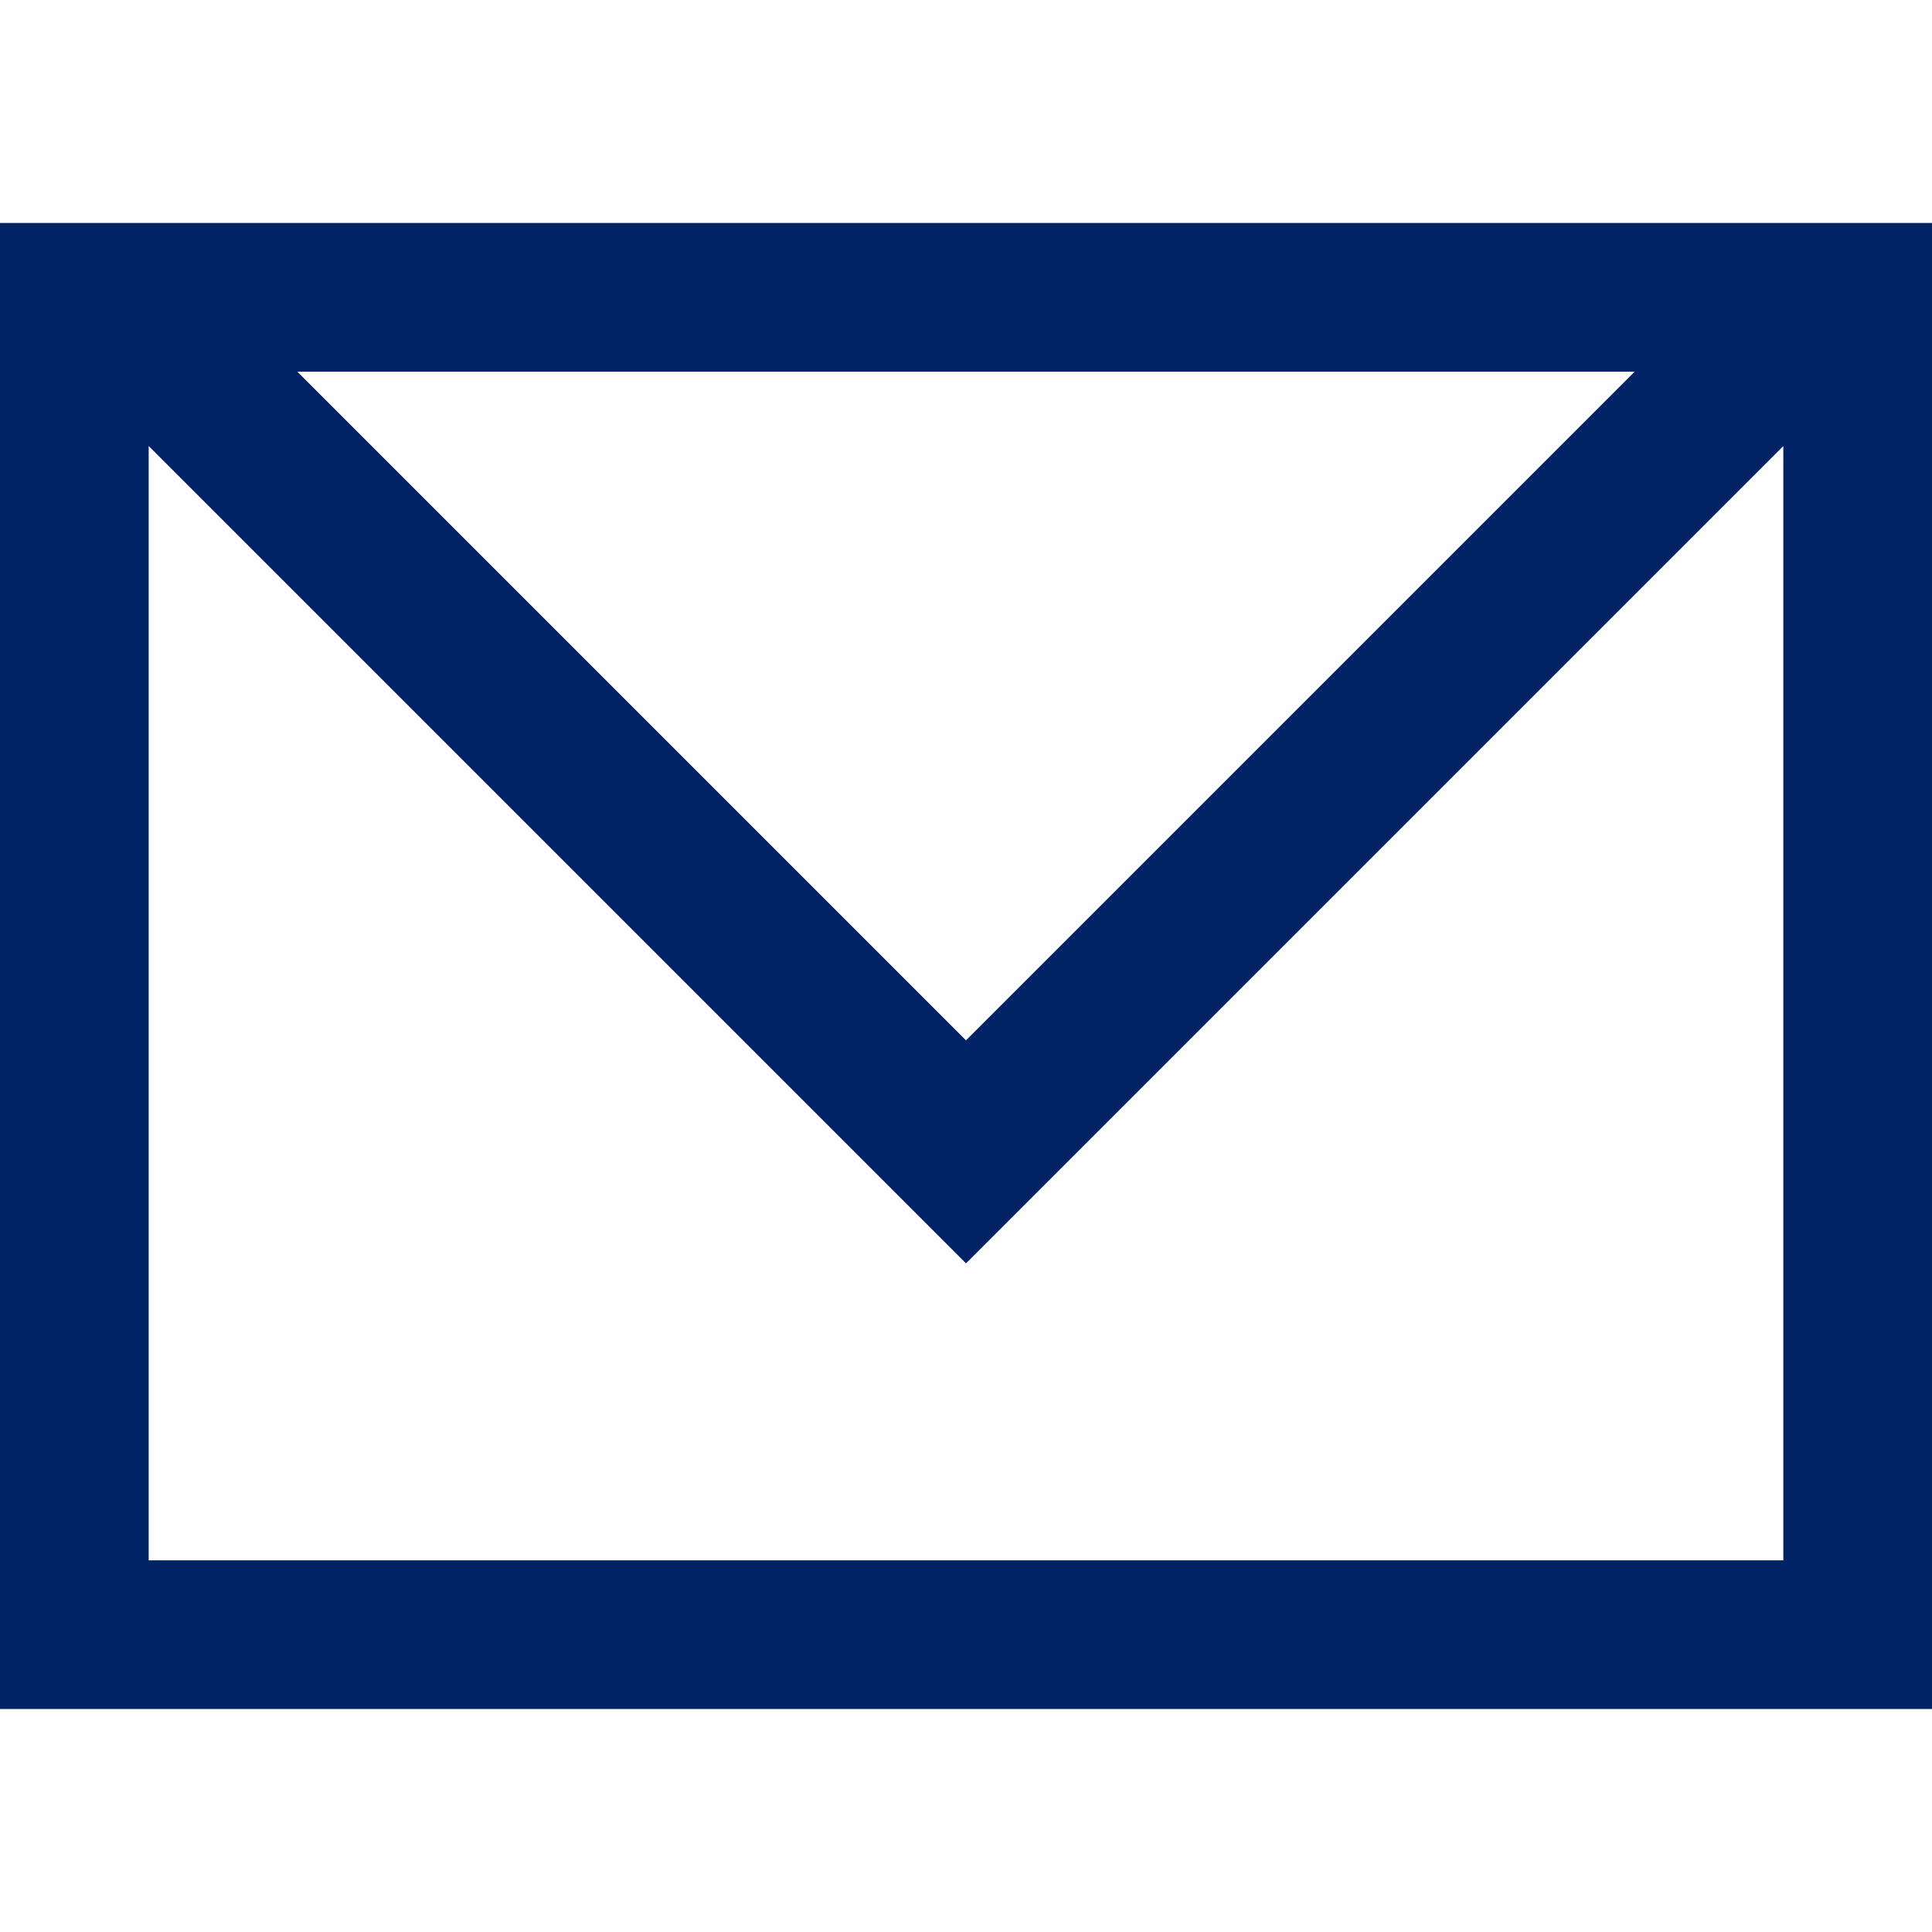 <svg width="45" height="45" viewBox="0 0 45 45" fill="none" xmlns="http://www.w3.org/2000/svg">
<path d="M0 5.194V39.806H45V5.194H0ZM38.074 8.657L22.5 24.231L6.926 8.657H38.074ZM41.537 36.343H3.463V10.389L22.5 29.426L41.537 10.389V36.343Z" fill="#002366"/>
</svg>
